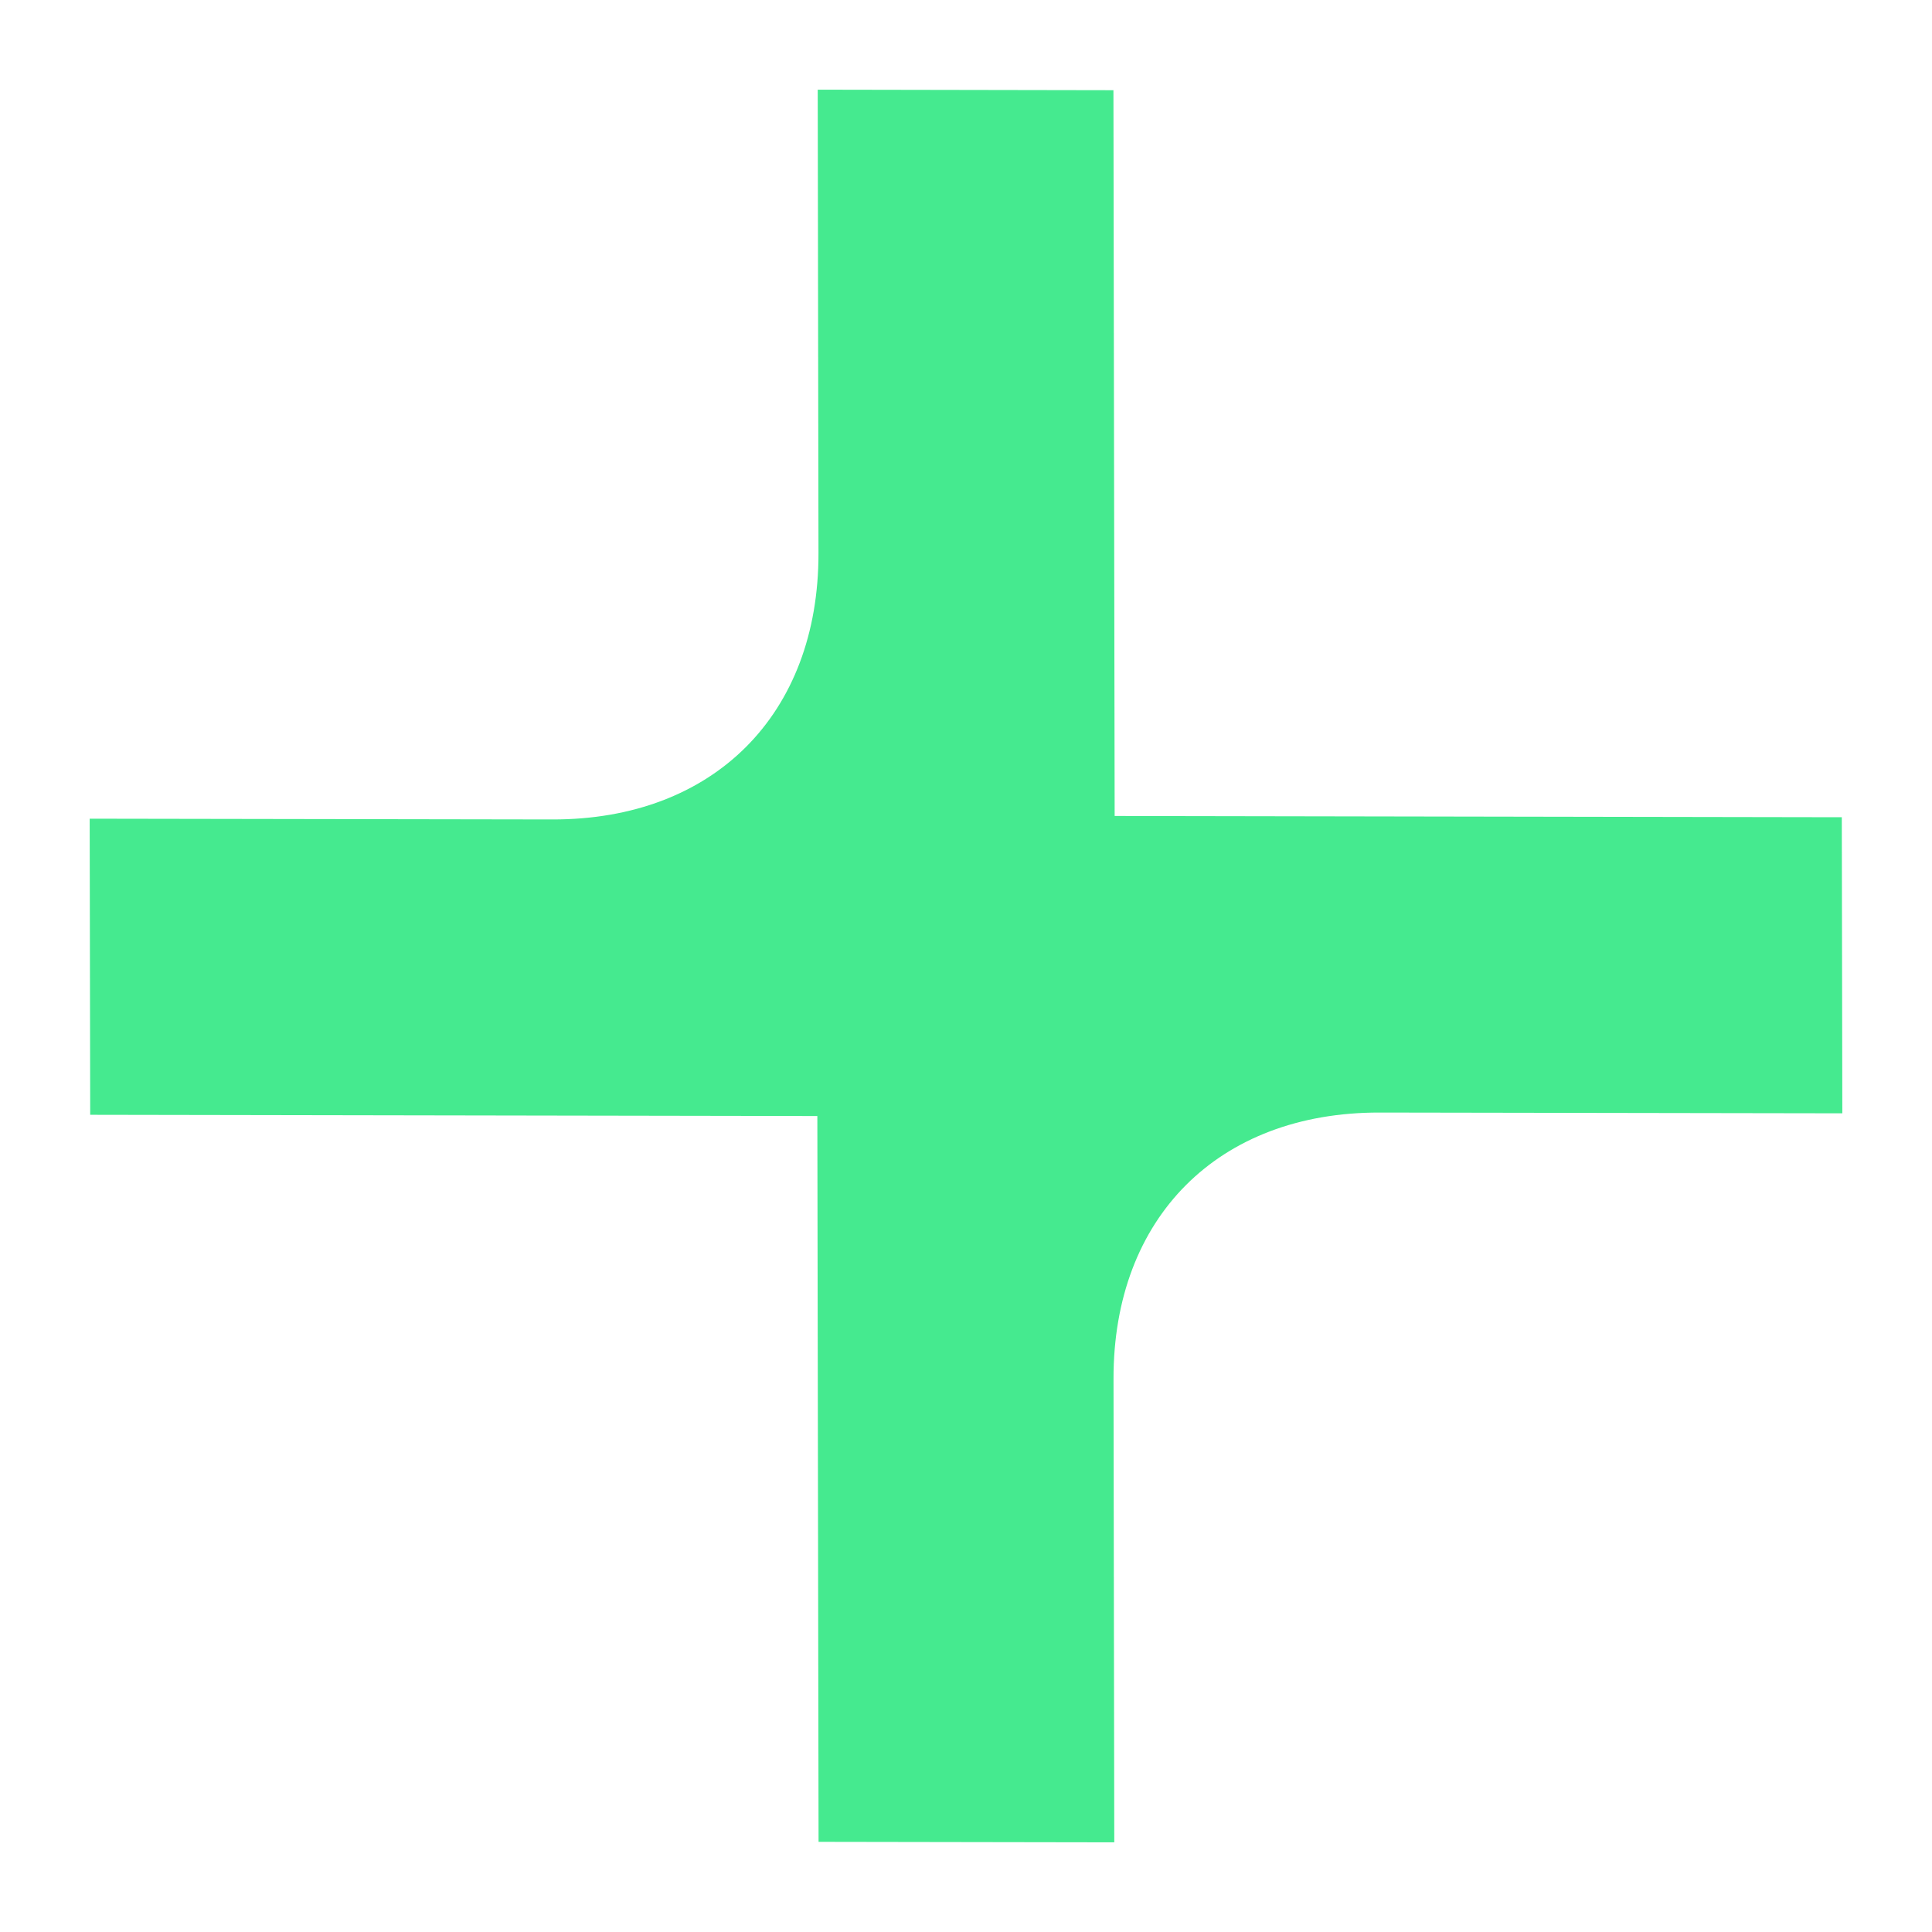 <svg width="48" height="48" viewBox="0 0 48 48" fill="none" xmlns="http://www.w3.org/2000/svg">
<path fill-rule="evenodd" clip-rule="evenodd" d="M23.653 27.733C25.892 27.736 27.703 25.922 27.699 23.681L27.663 2.241L20.316 2.228L20.335 13.741C20.342 17.752 17.731 20.366 13.726 20.359L2.228 20.34L2.241 27.697L23.653 27.733Z" fill="#45EA8F"/>
<path fill-rule="evenodd" clip-rule="evenodd" d="M24.347 20.267C22.108 20.264 20.297 22.078 20.301 24.319L20.337 45.76L27.684 45.772L27.665 34.259C27.658 30.248 30.269 27.634 34.274 27.641L45.772 27.66L45.759 20.304L24.347 20.267Z" fill="#45EA8F"/>
</svg>
